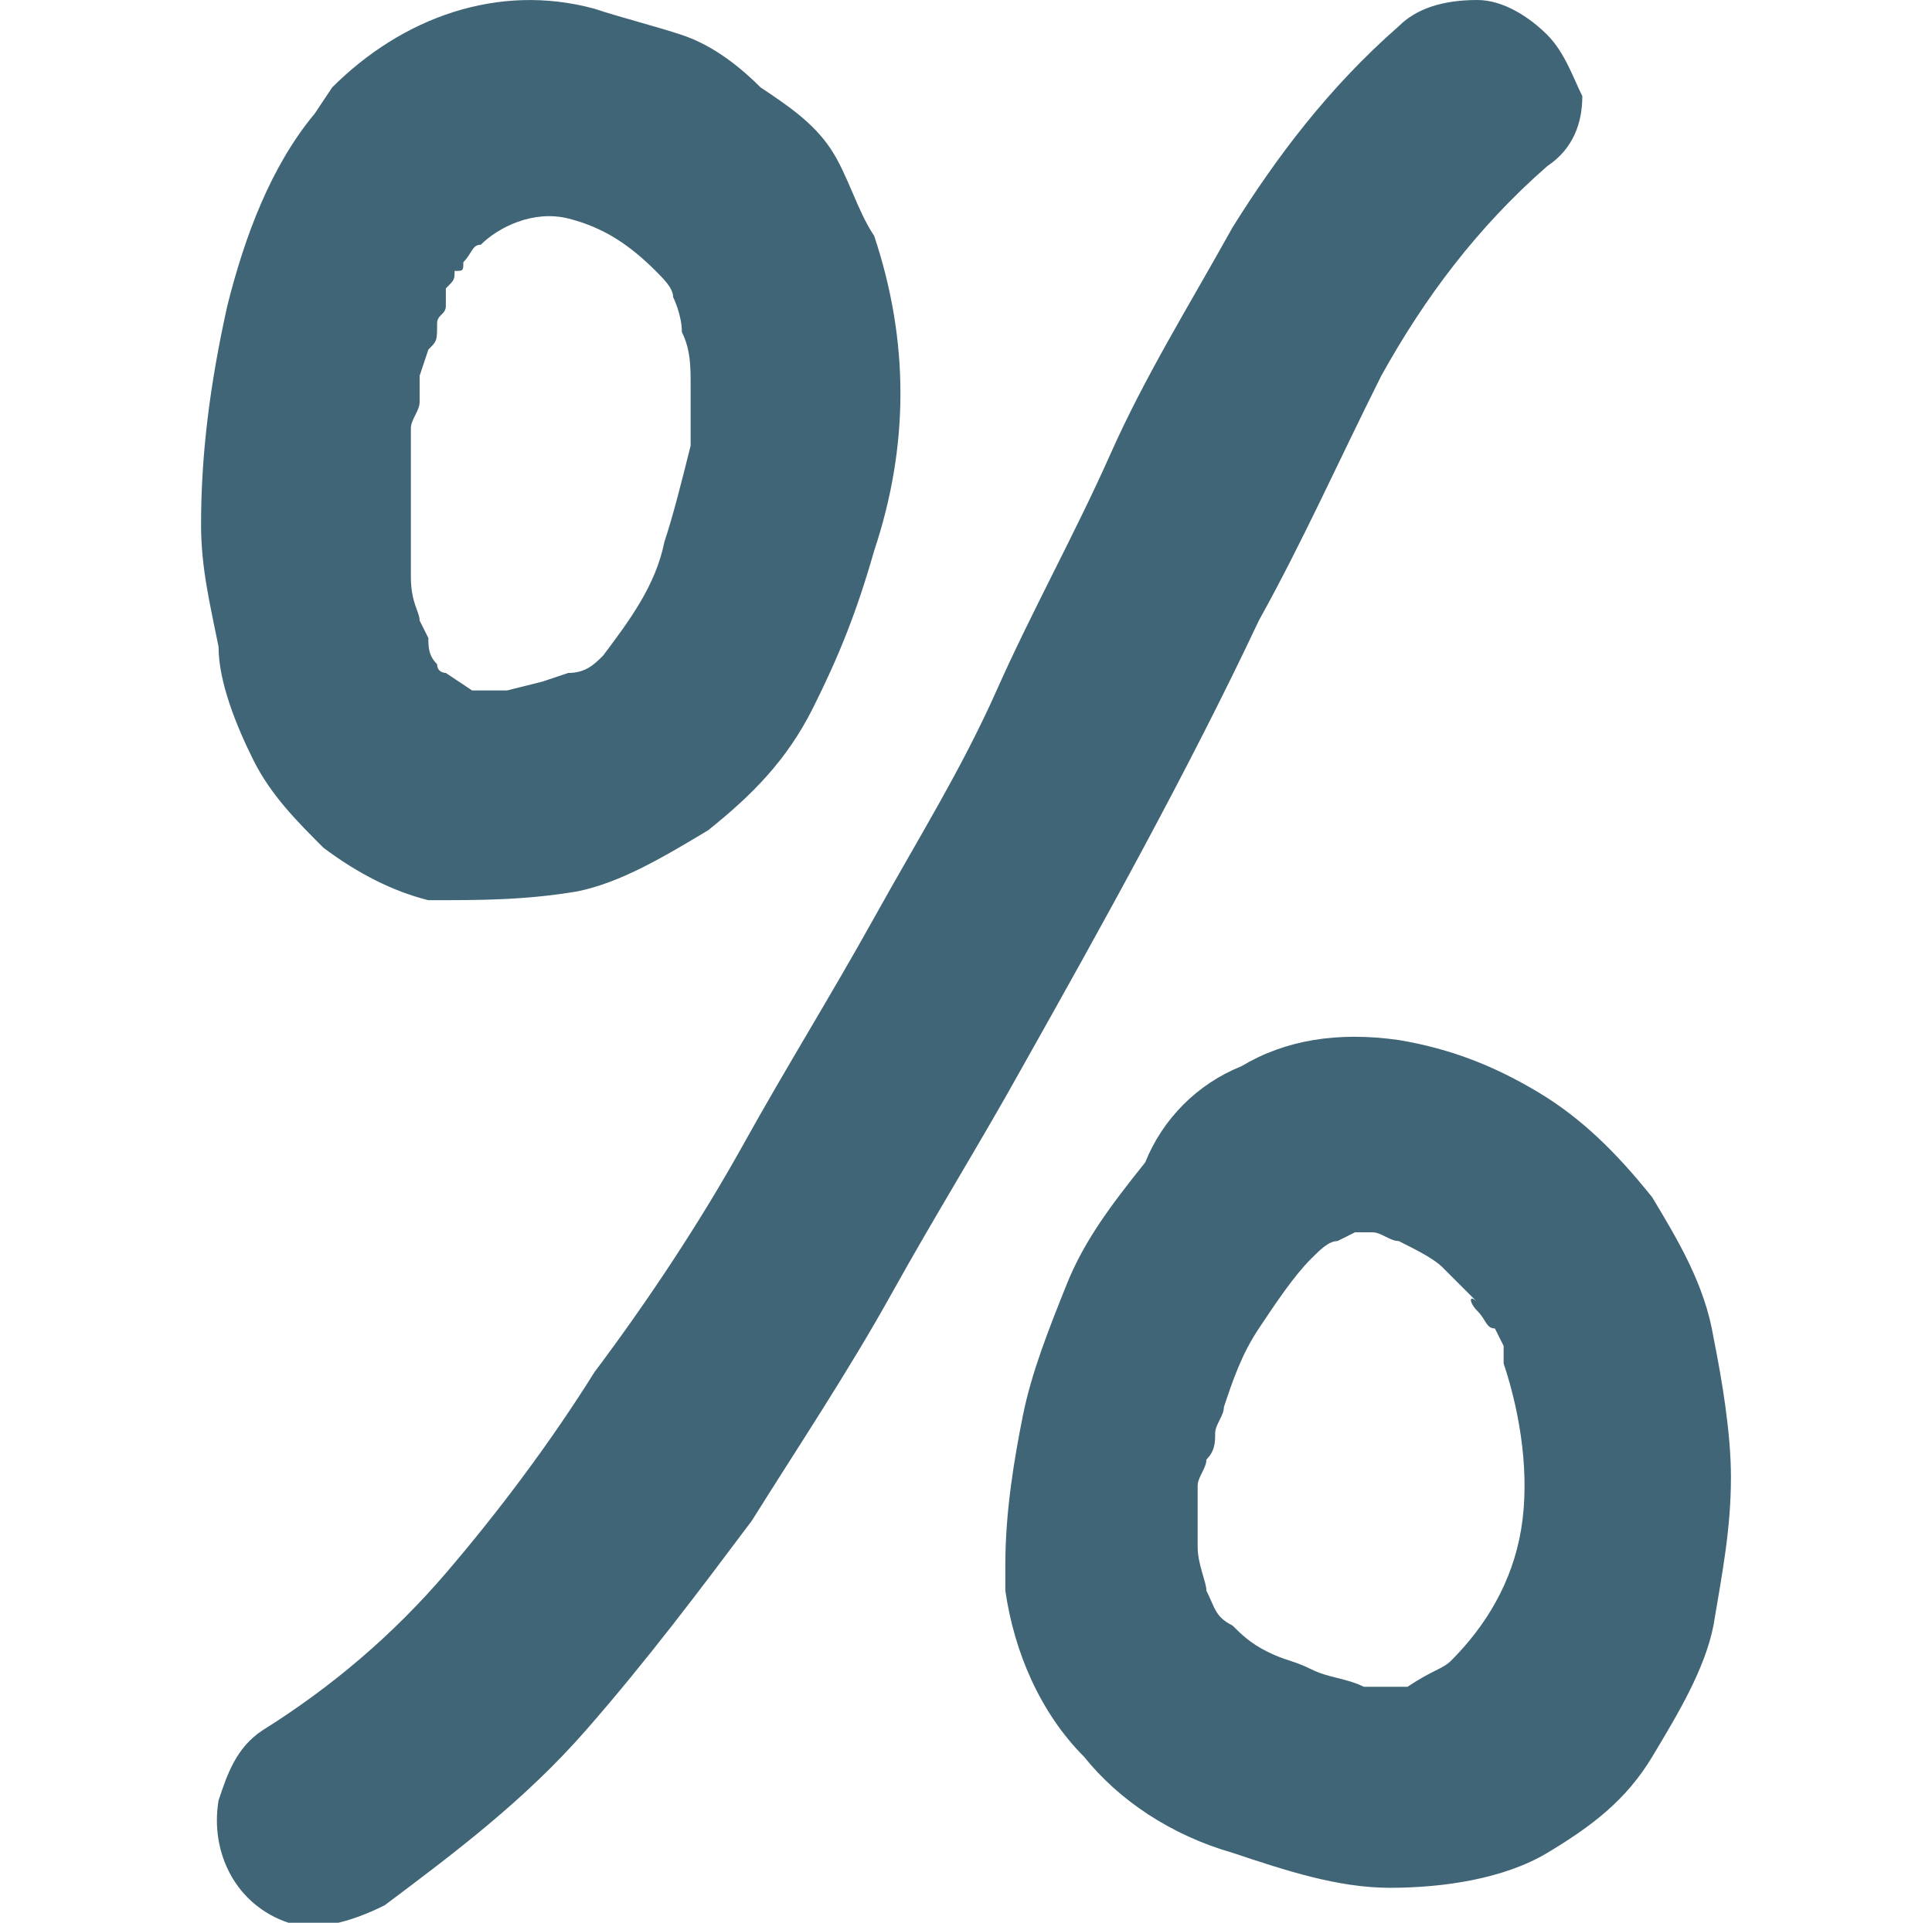<?xml version="1.0" encoding="utf-8"?>
<!-- Generator: Adobe Illustrator 24.0.1, SVG Export Plug-In . SVG Version: 6.00 Build 0)  -->
<svg version="1.1" id="Laag_1" xmlns="http://www.w3.org/2000/svg" xmlns:xlink="http://www.w3.org/1999/xlink" x="0px" y="0px"
	 viewBox="0 0 22.1 22" style="enable-background:new 0 0 22.1 22;" xml:space="preserve">
<style type="text/css">
	.st0{fill:#3f6576;}
</style>
<title>icon-discount</title>
<g id="Laag_2_1_">
	<g id="Desktop_Home">
		<g id="Booking_bar">
			<g id="Field_group">
				<path class="st0" d="M6.8,0.1c0.3,0.1,0.7,0.2,1,0.3c0.3,0.1,0.6,0.3,0.9,0.6C9,1.2,9.3,1.4,9.5,1.7C9.7,2,9.8,2.4,10,2.7
					c0.2,0.6,0.3,1.2,0.3,1.8c0,0.6-0.1,1.2-0.3,1.8C9.8,7,9.6,7.5,9.3,8.1c-0.3,0.6-0.7,1-1.2,1.4c-0.5,0.3-1,0.6-1.5,0.7
					c-0.6,0.1-1.1,0.1-1.7,0.1C4.5,10.2,4.1,10,3.7,9.7c-0.3-0.3-0.6-0.6-0.8-1C2.7,8.3,2.5,7.8,2.5,7.4C2.4,6.9,2.3,6.5,2.3,6
					c0-0.8,0.1-1.6,0.3-2.5c0.2-0.8,0.5-1.6,1-2.2l0.2-0.3C4.6,0.2,5.7-0.2,6.8,0.1z M14.4,7.1c-0.8,1.7-1.8,3.5-2.7,5.1
					c-0.5,0.9-1,1.7-1.5,2.6s-1.1,1.8-1.6,2.6c-0.6,0.8-1.2,1.6-1.9,2.4c-0.7,0.8-1.5,1.4-2.3,2C4,22,3.6,22.1,3.3,22
					c-0.6-0.2-0.9-0.8-0.8-1.4c0.1-0.3,0.2-0.6,0.5-0.8c0.8-0.5,1.5-1.1,2.1-1.8c0.6-0.7,1.2-1.5,1.7-2.3C7.4,14.9,8,14,8.5,13.1
					s1-1.7,1.5-2.6c0.5-0.9,1-1.7,1.4-2.6s0.9-1.8,1.3-2.7s0.9-1.7,1.4-2.6c0.5-0.8,1.1-1.6,1.9-2.3c0.2-0.2,0.5-0.3,0.9-0.3
					c0.3,0,0.6,0.2,0.8,0.4c0.2,0.2,0.3,0.5,0.4,0.7c0,0.3-0.1,0.6-0.4,0.8c-0.8,0.7-1.4,1.5-1.9,2.4C15.3,5.3,14.9,6.2,14.4,7.1
					L14.4,7.1z M7.9,5.1c0-0.2,0-0.5,0-0.7c0-0.2,0-0.4-0.1-0.6c0-0.2-0.1-0.4-0.1-0.4c0-0.1-0.1-0.2-0.2-0.3
					c-0.3-0.3-0.6-0.5-1-0.6c-0.4-0.1-0.8,0.1-1,0.3C5.4,2.8,5.4,2.9,5.3,3c0,0.1,0,0.1-0.1,0.1c0,0.1,0,0.1-0.1,0.2
					c0,0.1,0,0.1,0,0.2c0,0.1-0.1,0.1-0.1,0.2C5,3.9,5,3.9,4.9,4L4.8,4.3L4.8,4.6c0,0.1-0.1,0.2-0.1,0.3c0,0.1,0,0.2,0,0.1
					c0,0.2,0,0.3,0,0.5v1.1c0,0.3,0.1,0.4,0.1,0.5l0.1,0.2C4.9,7.4,4.9,7.5,5,7.6c0,0.1,0.1,0.1,0.1,0.1l0.3,0.2h0.1
					c0.1,0,0.2,0,0.3,0l0.4-0.1l0.3-0.1c0.2,0,0.3-0.1,0.4-0.2c0.3-0.4,0.6-0.8,0.7-1.3C7.7,5.9,7.8,5.5,7.9,5.1z M14.2,12.2
					c0.5-0.3,1.1-0.4,1.8-0.3c0.6,0.1,1.1,0.3,1.6,0.6c0.5,0.3,0.9,0.7,1.3,1.2c0.3,0.5,0.6,1,0.7,1.6c0.1,0.5,0.2,1.1,0.2,1.6
					c0,0.6-0.1,1.1-0.2,1.7c-0.1,0.5-0.4,1-0.7,1.5c-0.3,0.5-0.7,0.8-1.2,1.1c-0.5,0.3-1.2,0.4-1.8,0.4c-0.6,0-1.2-0.2-1.8-0.4
					c-0.7-0.2-1.3-0.6-1.7-1.1c-0.5-0.5-0.8-1.2-0.9-1.9c0-0.1,0-0.2,0-0.2c0,0,0-0.1,0-0.1c0-0.6,0.1-1.2,0.2-1.7
					c0.1-0.5,0.3-1,0.5-1.5c0.2-0.5,0.5-0.9,0.9-1.4C13.3,12.8,13.7,12.4,14.2,12.2z M16.6,19c0.4-0.4,0.7-0.9,0.8-1.5
					c0.1-0.6,0-1.3-0.2-1.9c0-0.1,0-0.1,0-0.2l-0.1-0.2C17,15.2,17,15.1,16.9,15c-0.1-0.1-0.1-0.2,0-0.1c-0.1-0.1-0.3-0.3-0.4-0.4
					c-0.1-0.1-0.3-0.2-0.5-0.3c-0.1,0-0.2-0.1-0.3-0.1c-0.1,0-0.1,0-0.2,0l-0.2,0.1c-0.1,0-0.2,0.1-0.3,0.2
					c-0.2,0.2-0.4,0.5-0.6,0.8c-0.2,0.3-0.3,0.6-0.4,0.9c0,0.1-0.1,0.2-0.1,0.3c0,0.1,0,0.2-0.1,0.3c0,0.1-0.1,0.2-0.1,0.3
					c0,0.1,0,0.2,0,0.1c0,0.2,0,0.4,0,0.6c0,0.2,0.1,0.4,0.1,0.5c0.1,0.2,0.1,0.3,0.3,0.4c0.1,0.1,0.2,0.2,0.4,0.3
					c0.2,0.1,0.3,0.1,0.5,0.2c0.2,0.1,0.4,0.1,0.6,0.2c0.2,0,0.3,0,0.5,0C16.4,19.1,16.5,19.1,16.6,19C16.6,19,16.6,18.9,16.6,19z"
					/>
			</g>
		</g>
	</g>
</g>
</svg>
